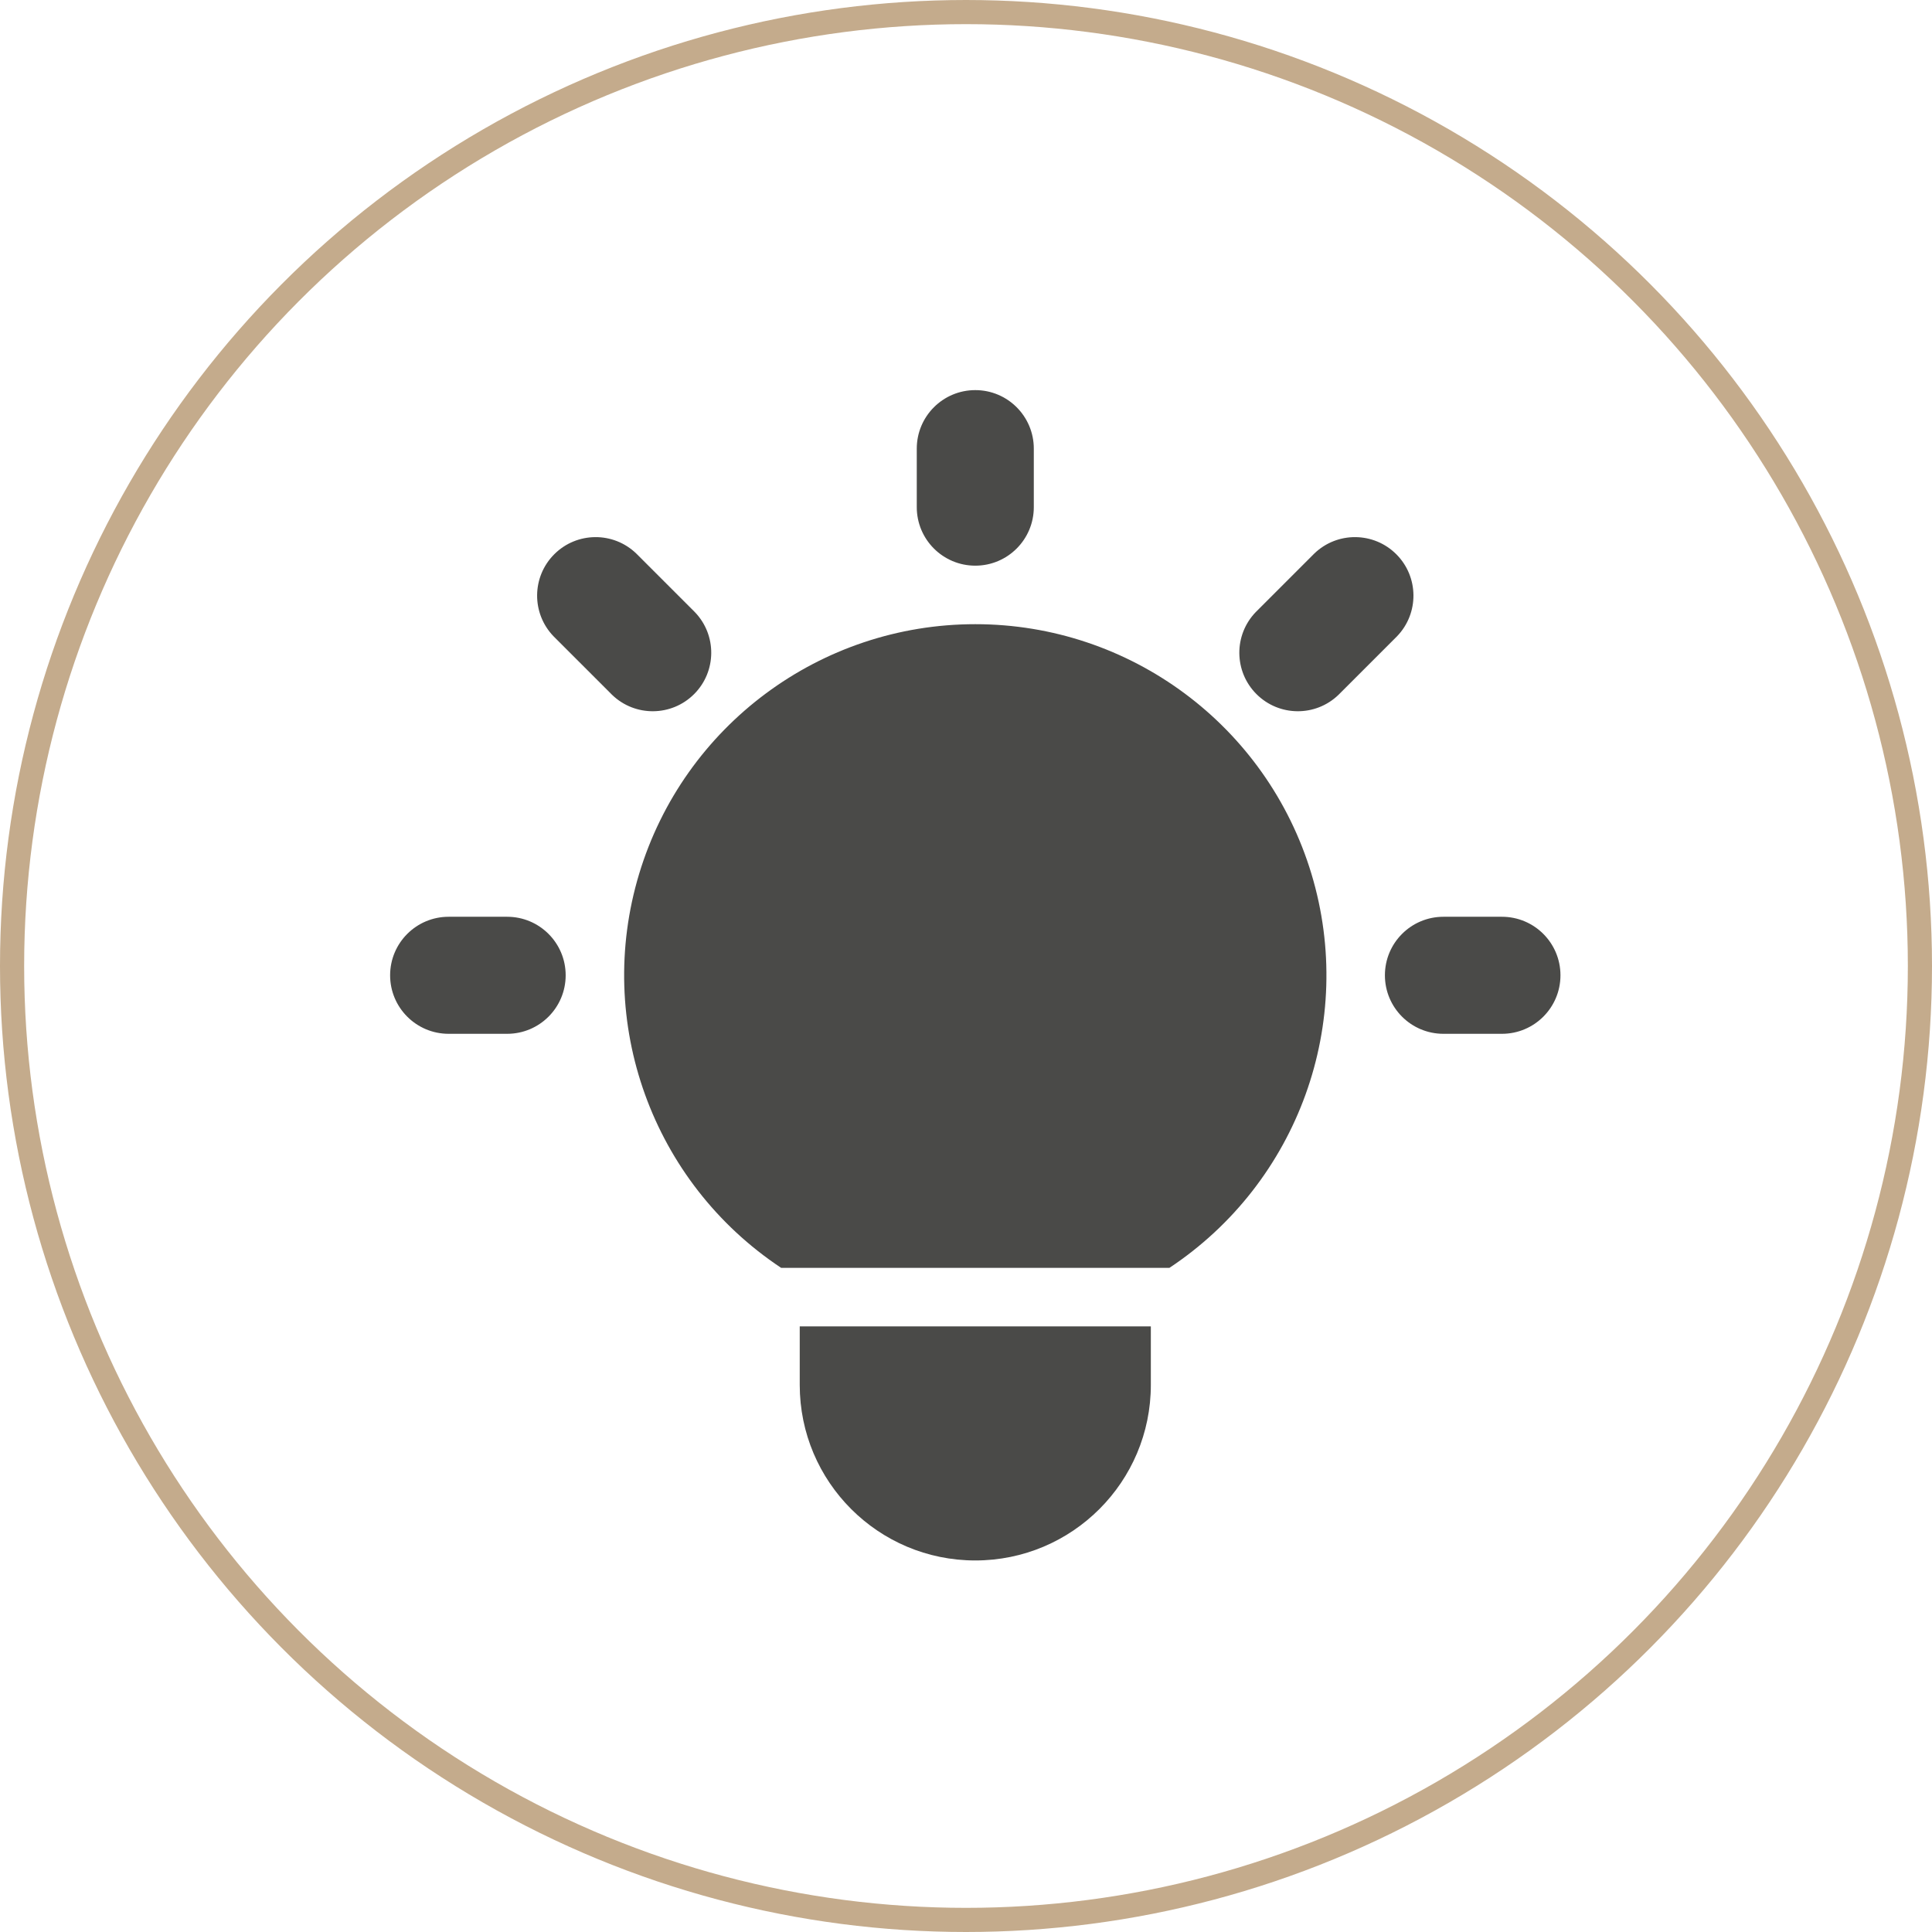 <?xml version="1.0" encoding="UTF-8"?> <svg xmlns="http://www.w3.org/2000/svg" xmlns:xlink="http://www.w3.org/1999/xlink" width="104px" height="104px" viewBox="0 0 104 104" version="1.1"><title>PROT-Light-Reflective-Values</title><g id="PROT-Light-Reflective-Values" stroke="none" stroke-width="1" fill="none" fill-rule="evenodd"><g id="Benefits-of-Pro-Tek" stroke="#C4AB8C" stroke-width="1.3"><g id="Group-4"><circle id="Oval-Copy" cx="52" cy="52" r="51.35"></circle></g></g><path d="M55.65,24.15 C55.65,22.41 54.24,21 52.5,21 C50.76,21 49.35,22.41 49.35,24.15 L49.35,27.3 C49.35,29.04 50.76,30.45 52.5,30.45 C54.24,30.45 55.65,29.04 55.65,27.3 L55.65,24.15 Z M34.252,29.798 C33.016,28.604 31.051,28.621 29.836,29.836 C28.621,31.051 28.604,33.016 29.798,34.252 L32.948,37.402 C34.184,38.596 36.149,38.579 37.364,37.364 C38.579,36.149 38.596,34.184 37.402,32.948 L34.252,29.798 Z M75.202,34.252 C76.396,33.016 76.379,31.051 75.164,29.836 C73.949,28.621 71.984,28.604 70.748,29.798 L67.598,32.948 C66.404,34.184 66.421,36.149 67.636,37.364 C68.851,38.579 70.816,38.596 72.052,37.402 L75.202,34.252 Z M52.5,33.6 C44.163,33.599 36.811,39.062 34.404,47.043 C31.997,55.025 35.104,63.642 42.051,68.25 L62.949,68.25 C69.896,63.642 73.003,55.025 70.596,47.043 C68.189,39.062 60.837,33.599 52.5,33.6 Z M61.95,71.4 L43.05,71.4 L43.05,74.55 C43.05,79.769 47.281,84 52.5,84 C57.719,84 61.95,79.769 61.95,74.55 L61.95,71.4 Z M24.15,49.35 C22.41,49.35 21,50.76 21,52.5 C21,54.24 22.41,55.65 24.15,55.65 L27.3,55.65 C29.04,55.65 30.45,54.24 30.45,52.5 C30.45,50.76 29.04,49.35 27.3,49.35 L24.15,49.35 Z M77.7,49.35 C75.96,49.35 74.55,50.76 74.55,52.5 C74.55,54.24 75.96,55.65 77.7,55.65 L80.85,55.65 C82.59,55.65 84,54.24 84,52.5 C84,50.76 82.59,49.35 80.85,49.35 L77.7,49.35 Z" id="Shape" fill="#4A4A48"></path></g></svg> 